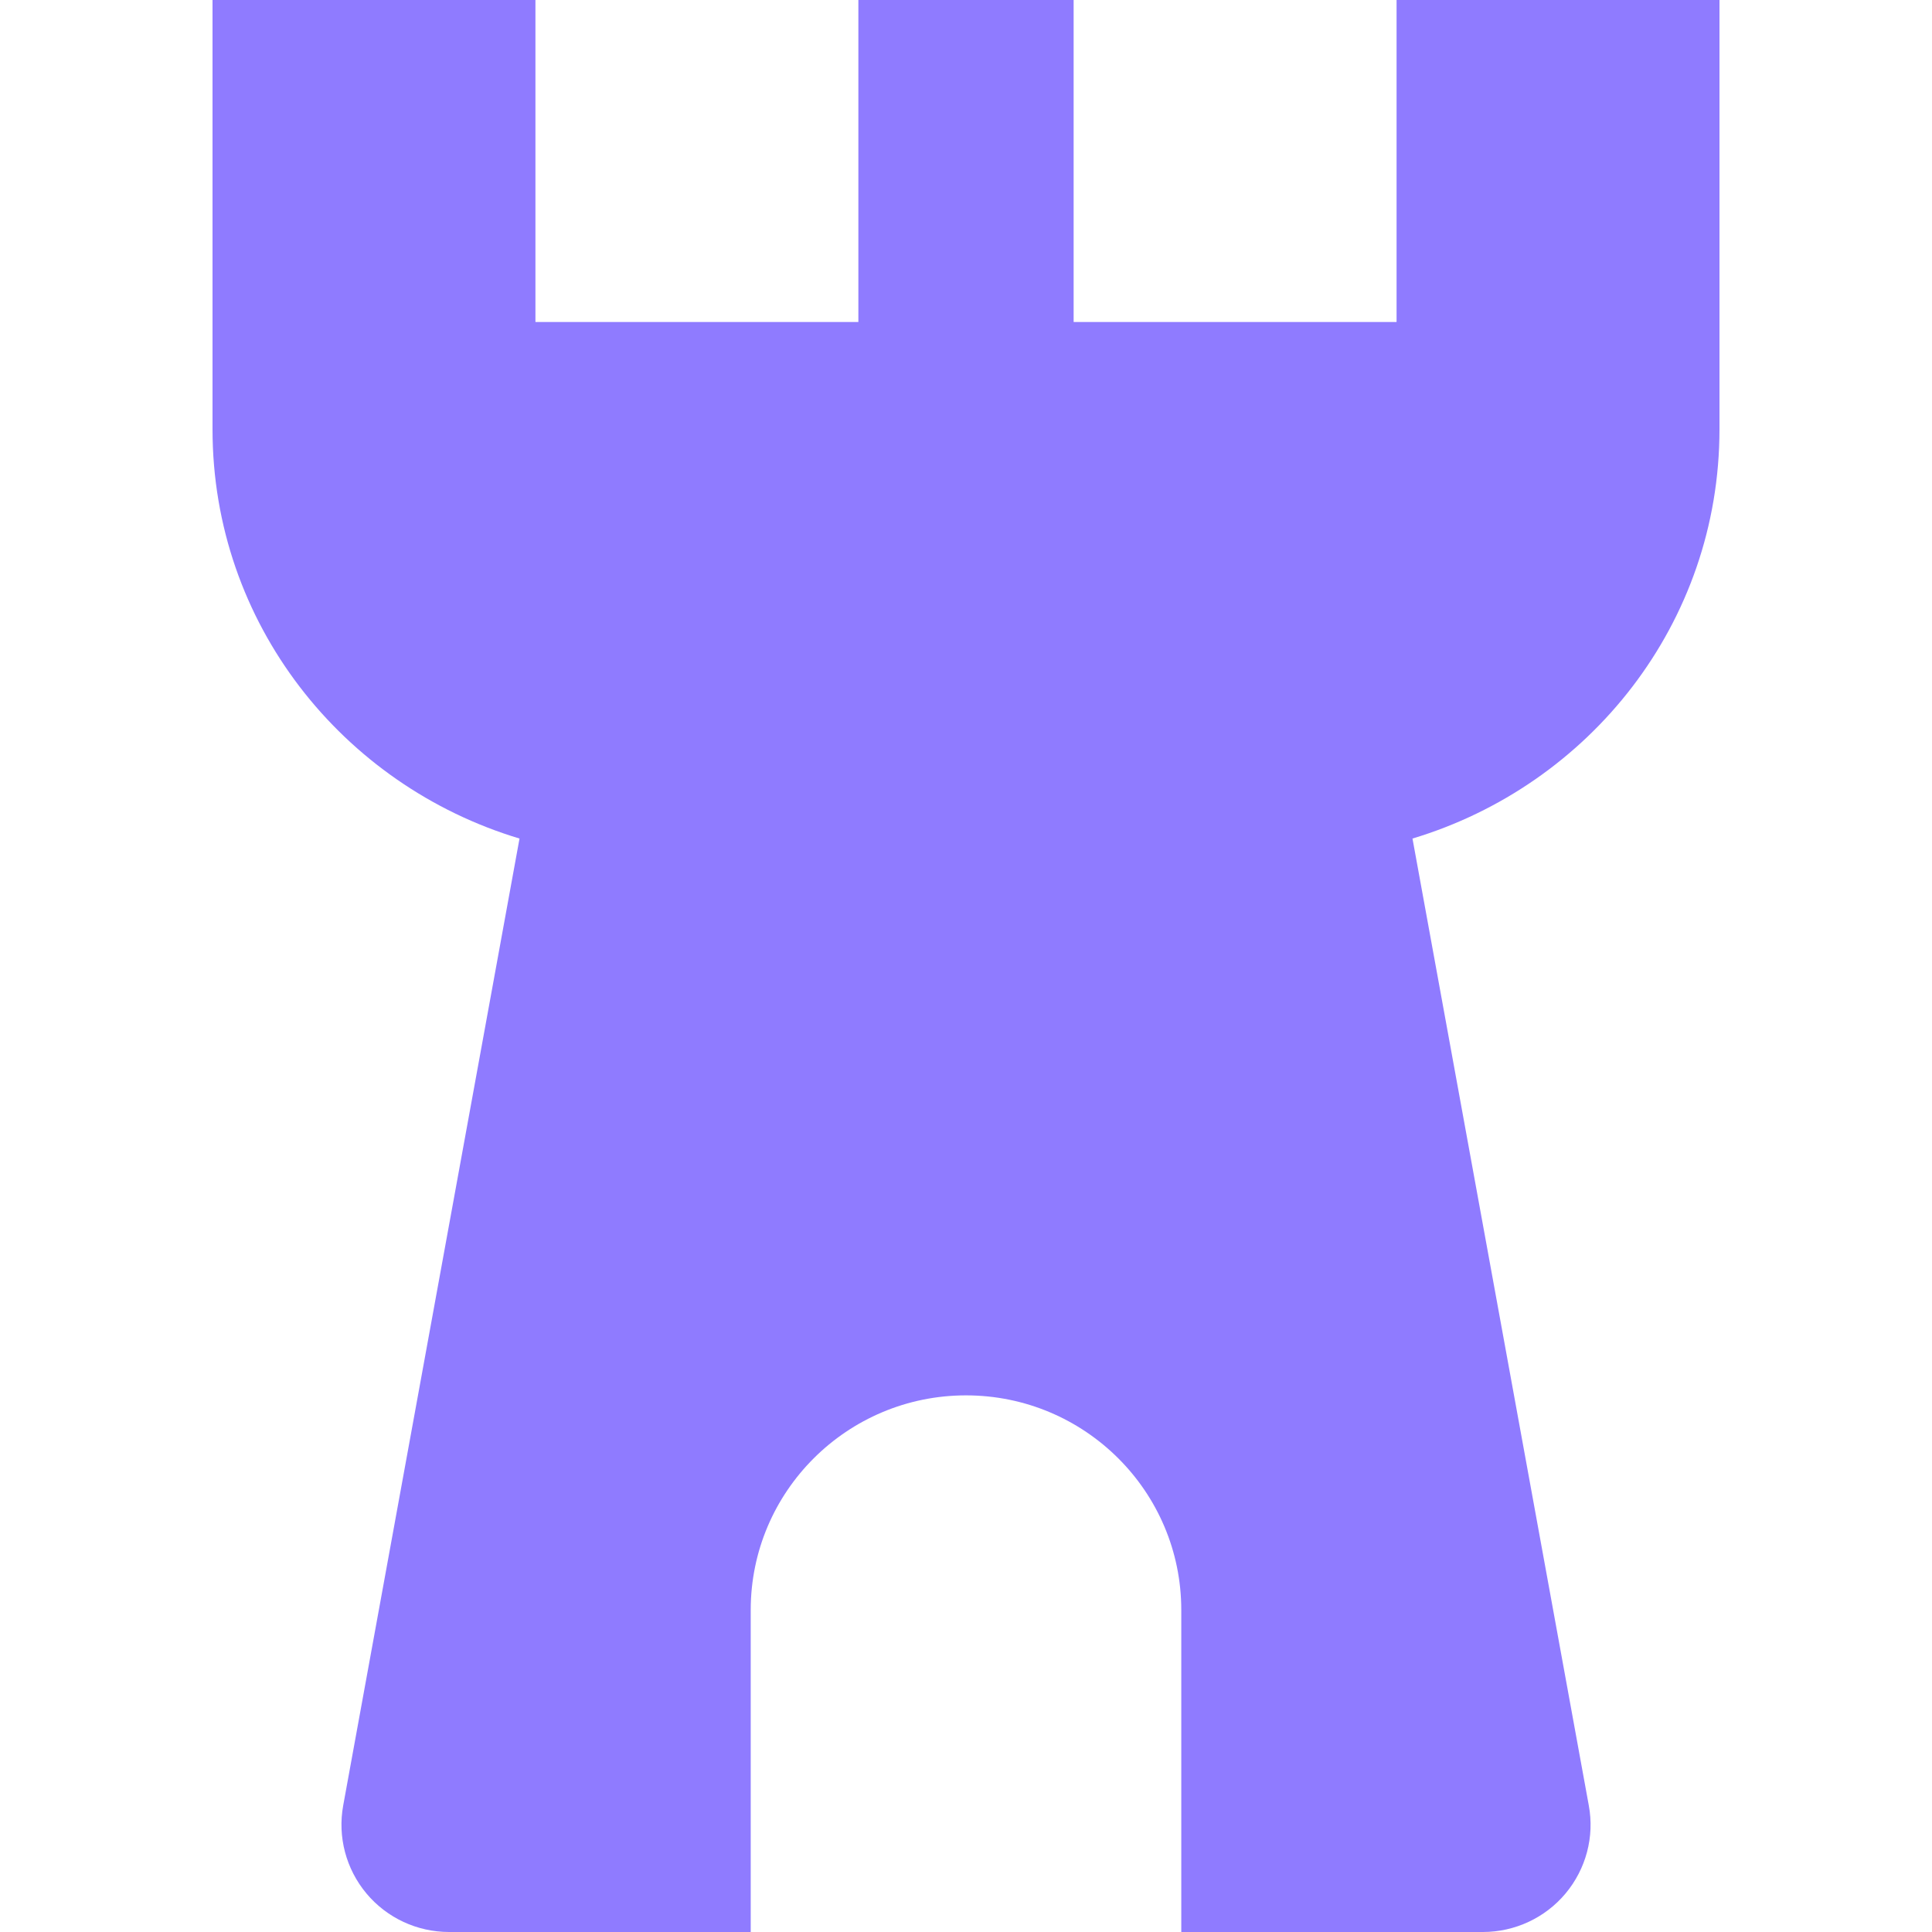 <svg width="100" height="100" viewBox="0 0 100 100" xmlns="http://www.w3.org/2000/svg">
    <path d="M89 22.221V0H72.286V16.666H55.571V0H44.429V16.666H27.714V0H11V22.221C11 32.259 17.725 40.648 26.89 43.403L17.764 93.451C17.468 95.073 17.909 96.739 18.967 98.006C20.026 99.272 21.591 100 23.246 100H38.857V83.334C38.857 77.201 43.849 72.224 50 72.224C56.151 72.224 61.143 77.201 61.143 83.334V100H76.754C78.403 100 79.974 99.272 81.033 98.006C82.091 96.739 82.537 95.073 82.236 93.451L73.11 43.403C82.275 40.648 89 32.259 89 22.221Z" fill="#8F7BFF"/>
</svg>
